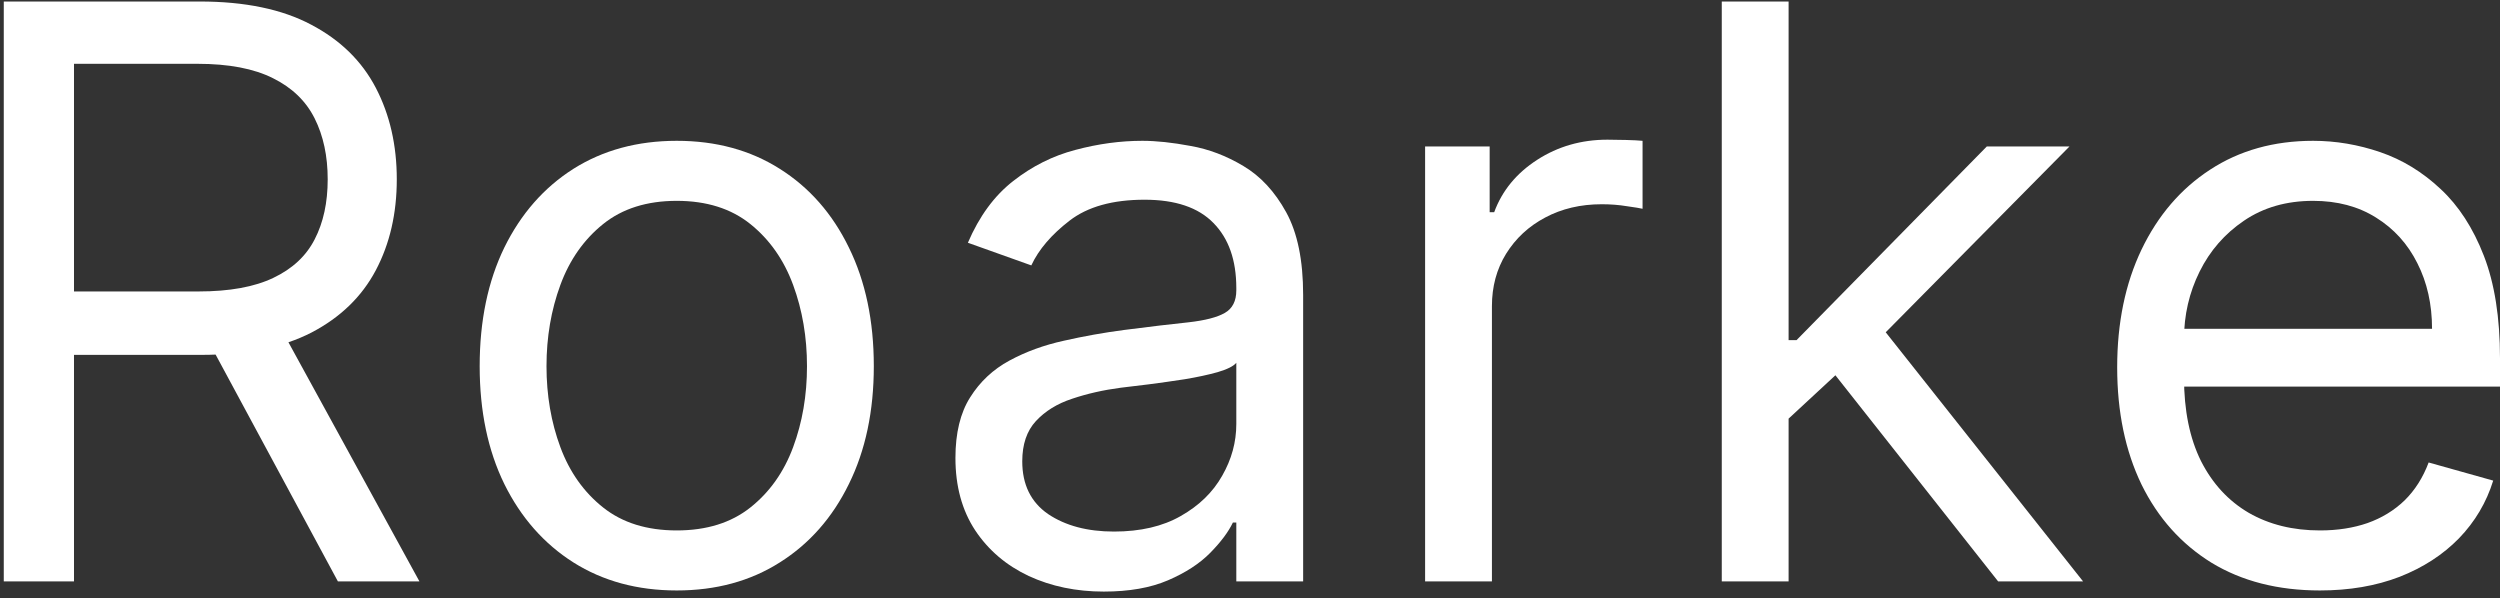 <svg width="301" height="72" viewBox="0 0 301 72" fill="none" xmlns="http://www.w3.org/2000/svg">
<rect x="0" y="0" width="301" height="72" fill="#333333" stroke="none"/>
<path d="M279.318 71.091C274.273 71.091 269.92 69.977 266.261 67.75C262.625 65.5 259.818 62.364 257.841 58.341C255.886 54.295 254.909 49.591 254.909 44.227C254.909 38.864 255.886 34.136 257.841 30.046C259.818 25.932 262.568 22.727 266.091 20.432C269.636 18.114 273.773 16.954 278.5 16.954C281.227 16.954 283.92 17.409 286.58 18.318C289.239 19.227 291.659 20.704 293.841 22.75C296.023 24.773 297.761 27.454 299.057 30.796C300.352 34.136 301 38.25 301 43.136V46.545H260.636V39.591H292.818C292.818 36.636 292.227 34 291.045 31.682C289.886 29.364 288.227 27.534 286.068 26.193C283.932 24.852 281.409 24.182 278.5 24.182C275.295 24.182 272.523 24.977 270.182 26.568C267.864 28.136 266.08 30.182 264.83 32.705C263.58 35.227 262.955 37.932 262.955 40.818V45.455C262.955 49.409 263.636 52.761 265 55.511C266.386 58.239 268.307 60.318 270.761 61.75C273.216 63.159 276.068 63.864 279.318 63.864C281.432 63.864 283.341 63.568 285.045 62.977C286.773 62.364 288.261 61.455 289.511 60.25C290.761 59.023 291.727 57.5 292.409 55.682L300.182 57.864C299.364 60.5 297.989 62.818 296.057 64.818C294.125 66.796 291.739 68.341 288.898 69.454C286.057 70.546 282.864 71.091 279.318 71.091Z" fill="white"/>
<path d="M214.801 50.909L214.665 40.955H216.301L239.21 17.636H249.165L224.756 42.318H224.074L214.801 50.909ZM207.301 70V0.182H215.347V70H207.301ZM240.574 70L220.119 44.091L225.847 38.5L250.801 70H240.574Z" fill="white"/>
<path d="M171.582 70V17.636H179.355V25.546H179.901C180.855 22.954 182.582 20.852 185.082 19.239C187.582 17.625 190.401 16.818 193.537 16.818C194.128 16.818 194.866 16.829 195.753 16.852C196.639 16.875 197.31 16.909 197.764 16.954V25.136C197.491 25.068 196.866 24.966 195.889 24.829C194.935 24.671 193.923 24.591 192.855 24.591C190.31 24.591 188.037 25.125 186.037 26.193C184.06 27.239 182.491 28.693 181.332 30.557C180.196 32.398 179.628 34.5 179.628 36.864V70H171.582Z" fill="white"/>
<path d="M132.898 71.227C129.58 71.227 126.568 70.602 123.864 69.352C121.159 68.079 119.011 66.25 117.42 63.864C115.83 61.455 115.034 58.545 115.034 55.136C115.034 52.136 115.625 49.705 116.807 47.841C117.989 45.955 119.568 44.477 121.545 43.409C123.523 42.341 125.705 41.545 128.091 41.023C130.5 40.477 132.92 40.045 135.352 39.727C138.534 39.318 141.114 39.011 143.091 38.807C145.091 38.58 146.545 38.205 147.455 37.682C148.386 37.159 148.852 36.25 148.852 34.955V34.682C148.852 31.318 147.932 28.704 146.091 26.841C144.273 24.977 141.511 24.046 137.807 24.046C133.966 24.046 130.955 24.886 128.773 26.568C126.591 28.25 125.057 30.046 124.17 31.954L116.534 29.227C117.898 26.046 119.716 23.568 121.989 21.796C124.284 20 126.784 18.75 129.489 18.046C132.216 17.318 134.898 16.954 137.534 16.954C139.216 16.954 141.148 17.159 143.33 17.568C145.534 17.954 147.659 18.761 149.705 19.989C151.773 21.216 153.489 23.068 154.852 25.546C156.216 28.023 156.898 31.341 156.898 35.5V70H148.852V62.909H148.443C147.898 64.046 146.989 65.261 145.716 66.557C144.443 67.852 142.75 68.954 140.636 69.864C138.523 70.773 135.943 71.227 132.898 71.227ZM134.125 64C137.307 64 139.989 63.375 142.17 62.125C144.375 60.875 146.034 59.261 147.148 57.284C148.284 55.307 148.852 53.227 148.852 51.045V43.682C148.511 44.091 147.761 44.466 146.602 44.807C145.466 45.125 144.148 45.409 142.648 45.659C141.17 45.886 139.727 46.091 138.318 46.273C136.932 46.432 135.807 46.568 134.943 46.682C132.852 46.955 130.898 47.398 129.08 48.011C127.284 48.602 125.83 49.5 124.716 50.705C123.625 51.886 123.08 53.5 123.08 55.545C123.08 58.341 124.114 60.455 126.182 61.886C128.273 63.295 130.92 64 134.125 64Z" fill="white"/>
<path d="M81.48 71.091C76.753 71.091 72.605 69.966 69.037 67.716C65.492 65.466 62.719 62.318 60.719 58.273C58.742 54.227 57.753 49.5 57.753 44.091C57.753 38.636 58.742 33.875 60.719 29.807C62.719 25.739 65.492 22.579 69.037 20.329C72.605 18.079 76.753 16.954 81.48 16.954C86.207 16.954 90.344 18.079 93.889 20.329C97.457 22.579 100.23 25.739 102.207 29.807C104.207 33.875 105.207 38.636 105.207 44.091C105.207 49.5 104.207 54.227 102.207 58.273C100.23 62.318 97.457 65.466 93.889 67.716C90.344 69.966 86.207 71.091 81.48 71.091ZM81.48 63.864C85.071 63.864 88.026 62.943 90.344 61.102C92.662 59.261 94.378 56.841 95.492 53.841C96.605 50.841 97.162 47.591 97.162 44.091C97.162 40.591 96.605 37.33 95.492 34.307C94.378 31.284 92.662 28.841 90.344 26.977C88.026 25.114 85.071 24.182 81.48 24.182C77.889 24.182 74.935 25.114 72.617 26.977C70.298 28.841 68.582 31.284 67.469 34.307C66.355 37.33 65.798 40.591 65.798 44.091C65.798 47.591 66.355 50.841 67.469 53.841C68.582 56.841 70.298 59.261 72.617 61.102C74.935 62.943 77.889 63.864 81.48 63.864Z" fill="white"/>
<path d="M0.455 70V0.182H24.046C29.5 0.182 33.977 1.114 37.477 2.977C40.977 4.818 43.568 7.352 45.25 10.579C46.932 13.807 47.773 17.477 47.773 21.591C47.773 25.704 46.932 29.352 45.25 32.534C43.568 35.716 40.989 38.216 37.511 40.034C34.034 41.83 29.591 42.727 24.182 42.727H5.091V35.091H23.909C27.636 35.091 30.636 34.545 32.909 33.455C35.205 32.364 36.864 30.818 37.886 28.818C38.932 26.796 39.455 24.386 39.455 21.591C39.455 18.796 38.932 16.352 37.886 14.261C36.841 12.171 35.17 10.557 32.875 9.42C30.579 8.261 27.546 7.682 23.773 7.682H8.909V70H0.455ZM33.318 38.636L50.5 70H40.682L23.773 38.636H33.318Z" fill="white"/>
</svg>
